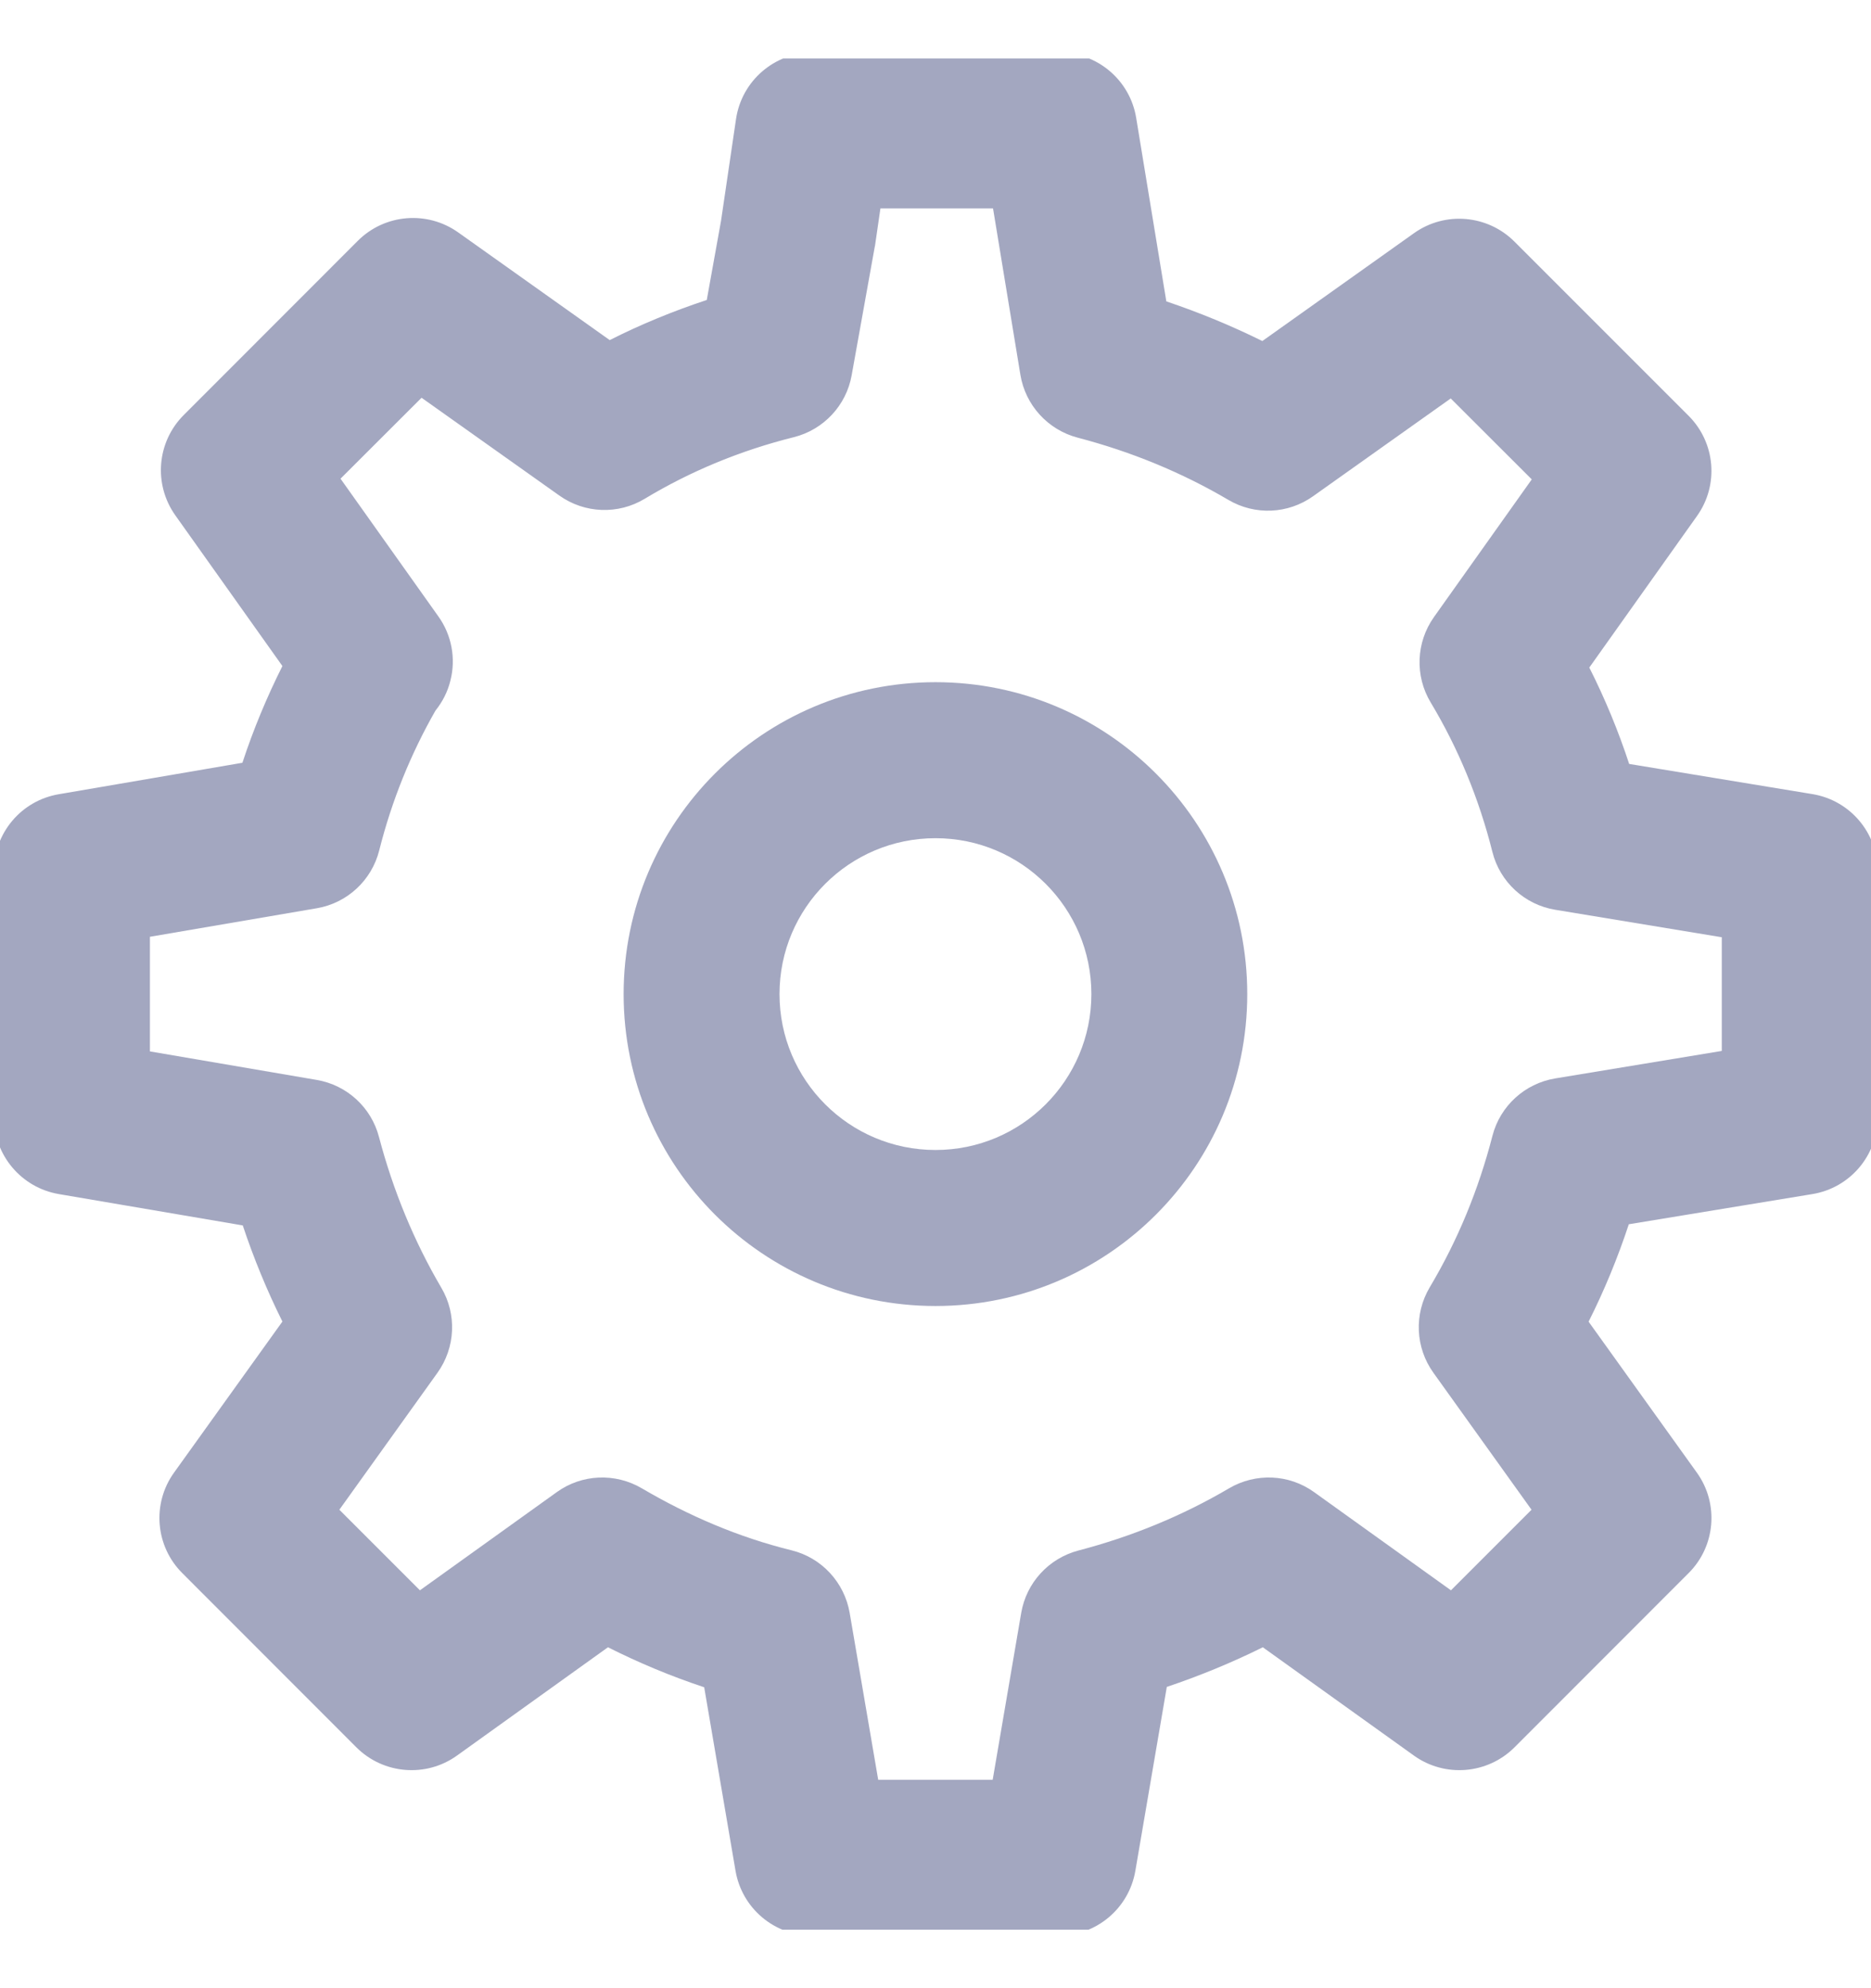 <svg width="16" height="17" viewBox="0 0 16 17" fill="none" xmlns="http://www.w3.org/2000/svg">
<g clip-path="url(#clip0_15143_125695)">
<path fill-rule="evenodd" clip-rule="evenodd" d="M6.294 1.019C6.342 0.691 6.623 0.449 6.953 0.449H9.058C9.384 0.449 9.663 0.685 9.716 1.007L9.974 2.577C10.256 2.672 10.53 2.785 10.795 2.916L12.093 1.993C12.358 1.805 12.721 1.836 12.951 2.066L14.44 3.555C14.67 3.785 14.701 4.147 14.512 4.412L13.591 5.708C13.725 5.973 13.839 6.249 13.932 6.532L15.499 6.79C15.821 6.843 16.057 7.121 16.057 7.448V9.552C16.057 9.879 15.821 10.157 15.499 10.21L13.929 10.468C13.834 10.755 13.72 11.033 13.585 11.301L14.511 12.592C14.701 12.857 14.671 13.221 14.44 13.451L12.951 14.941C12.72 15.171 12.356 15.201 12.091 15.011L10.799 14.085C10.535 14.216 10.26 14.329 9.978 14.424L9.709 15.997C9.654 16.317 9.377 16.551 9.052 16.551H6.947C6.622 16.551 6.345 16.317 6.29 15.997L6.022 14.427C5.736 14.332 5.461 14.217 5.199 14.085L3.908 15.011C3.643 15.201 3.279 15.171 3.048 14.941L1.559 13.451C1.328 13.221 1.298 12.857 1.488 12.592L2.415 11.3C2.283 11.035 2.17 10.76 2.076 10.478L0.503 10.21C0.182 10.155 -0.052 9.877 -0.052 9.552V7.448C-0.052 7.123 0.182 6.845 0.503 6.791L2.073 6.522C2.167 6.236 2.282 5.96 2.415 5.695L1.499 4.406C1.311 4.141 1.341 3.779 1.571 3.549L3.06 2.059C3.29 1.829 3.653 1.799 3.918 1.987L5.214 2.908C5.481 2.773 5.759 2.659 6.044 2.565L6.166 1.888L6.294 1.019ZM3.724 6.076C3.513 6.445 3.35 6.846 3.243 7.271C3.179 7.527 2.969 7.722 2.709 7.766L1.282 8.01V8.99L2.709 9.234C2.967 9.278 3.175 9.469 3.241 9.722C3.362 10.181 3.542 10.616 3.774 11.011C3.908 11.238 3.895 11.523 3.741 11.738L2.902 12.909L3.591 13.598L4.762 12.758C4.976 12.604 5.261 12.592 5.489 12.726C5.889 12.961 6.315 13.144 6.769 13.256C7.026 13.319 7.221 13.53 7.266 13.791L7.51 15.218H8.489L8.733 13.791C8.777 13.533 8.968 13.325 9.221 13.258C9.681 13.138 10.116 12.958 10.51 12.726C10.738 12.592 11.023 12.604 11.237 12.758L12.408 13.598L13.097 12.909L12.258 11.738C12.103 11.522 12.091 11.236 12.226 11.008C12.464 10.609 12.643 10.176 12.763 9.711C12.829 9.456 13.04 9.264 13.3 9.221L14.724 8.986V8.014L13.3 7.779C13.038 7.736 12.826 7.541 12.762 7.283C12.648 6.829 12.47 6.398 12.235 6.007C12.098 5.78 12.109 5.493 12.262 5.277L13.099 4.099L12.406 3.407L11.229 4.243C11.014 4.396 10.731 4.408 10.504 4.274C10.11 4.042 9.675 3.862 9.215 3.742C8.961 3.675 8.769 3.465 8.726 3.205L8.492 1.782H7.529L7.484 2.092C7.483 2.099 7.482 2.106 7.48 2.113L7.283 3.209C7.237 3.467 7.043 3.674 6.789 3.738C6.335 3.851 5.904 4.029 5.513 4.265C5.286 4.402 4.999 4.391 4.783 4.237L3.605 3.401L2.912 4.093L3.749 5.271C3.862 5.429 3.9 5.63 3.852 5.818C3.829 5.914 3.784 6.001 3.724 6.076Z" fill="#A3A7C0"/>
<path fill-rule="evenodd" clip-rule="evenodd" d="M8 9.833C8.736 9.833 9.333 9.236 9.333 8.5C9.333 7.764 8.736 7.167 8 7.167C7.263 7.167 6.666 7.764 6.666 8.5C6.666 9.236 7.263 9.833 8 9.833ZM8 11.167C9.472 11.167 10.666 9.973 10.666 8.5C10.666 7.027 9.472 5.833 8 5.833C6.527 5.833 5.333 7.027 5.333 8.5C5.333 9.973 6.527 11.167 8 11.167Z" fill="#A3A7C0"/>
</g>
<defs>
<clipPath id="clip0_15143_125695">
<rect width="16" height="16" fill="white" transform="translate(0 0.5)"/>
</clipPath>
</defs>
</svg>

